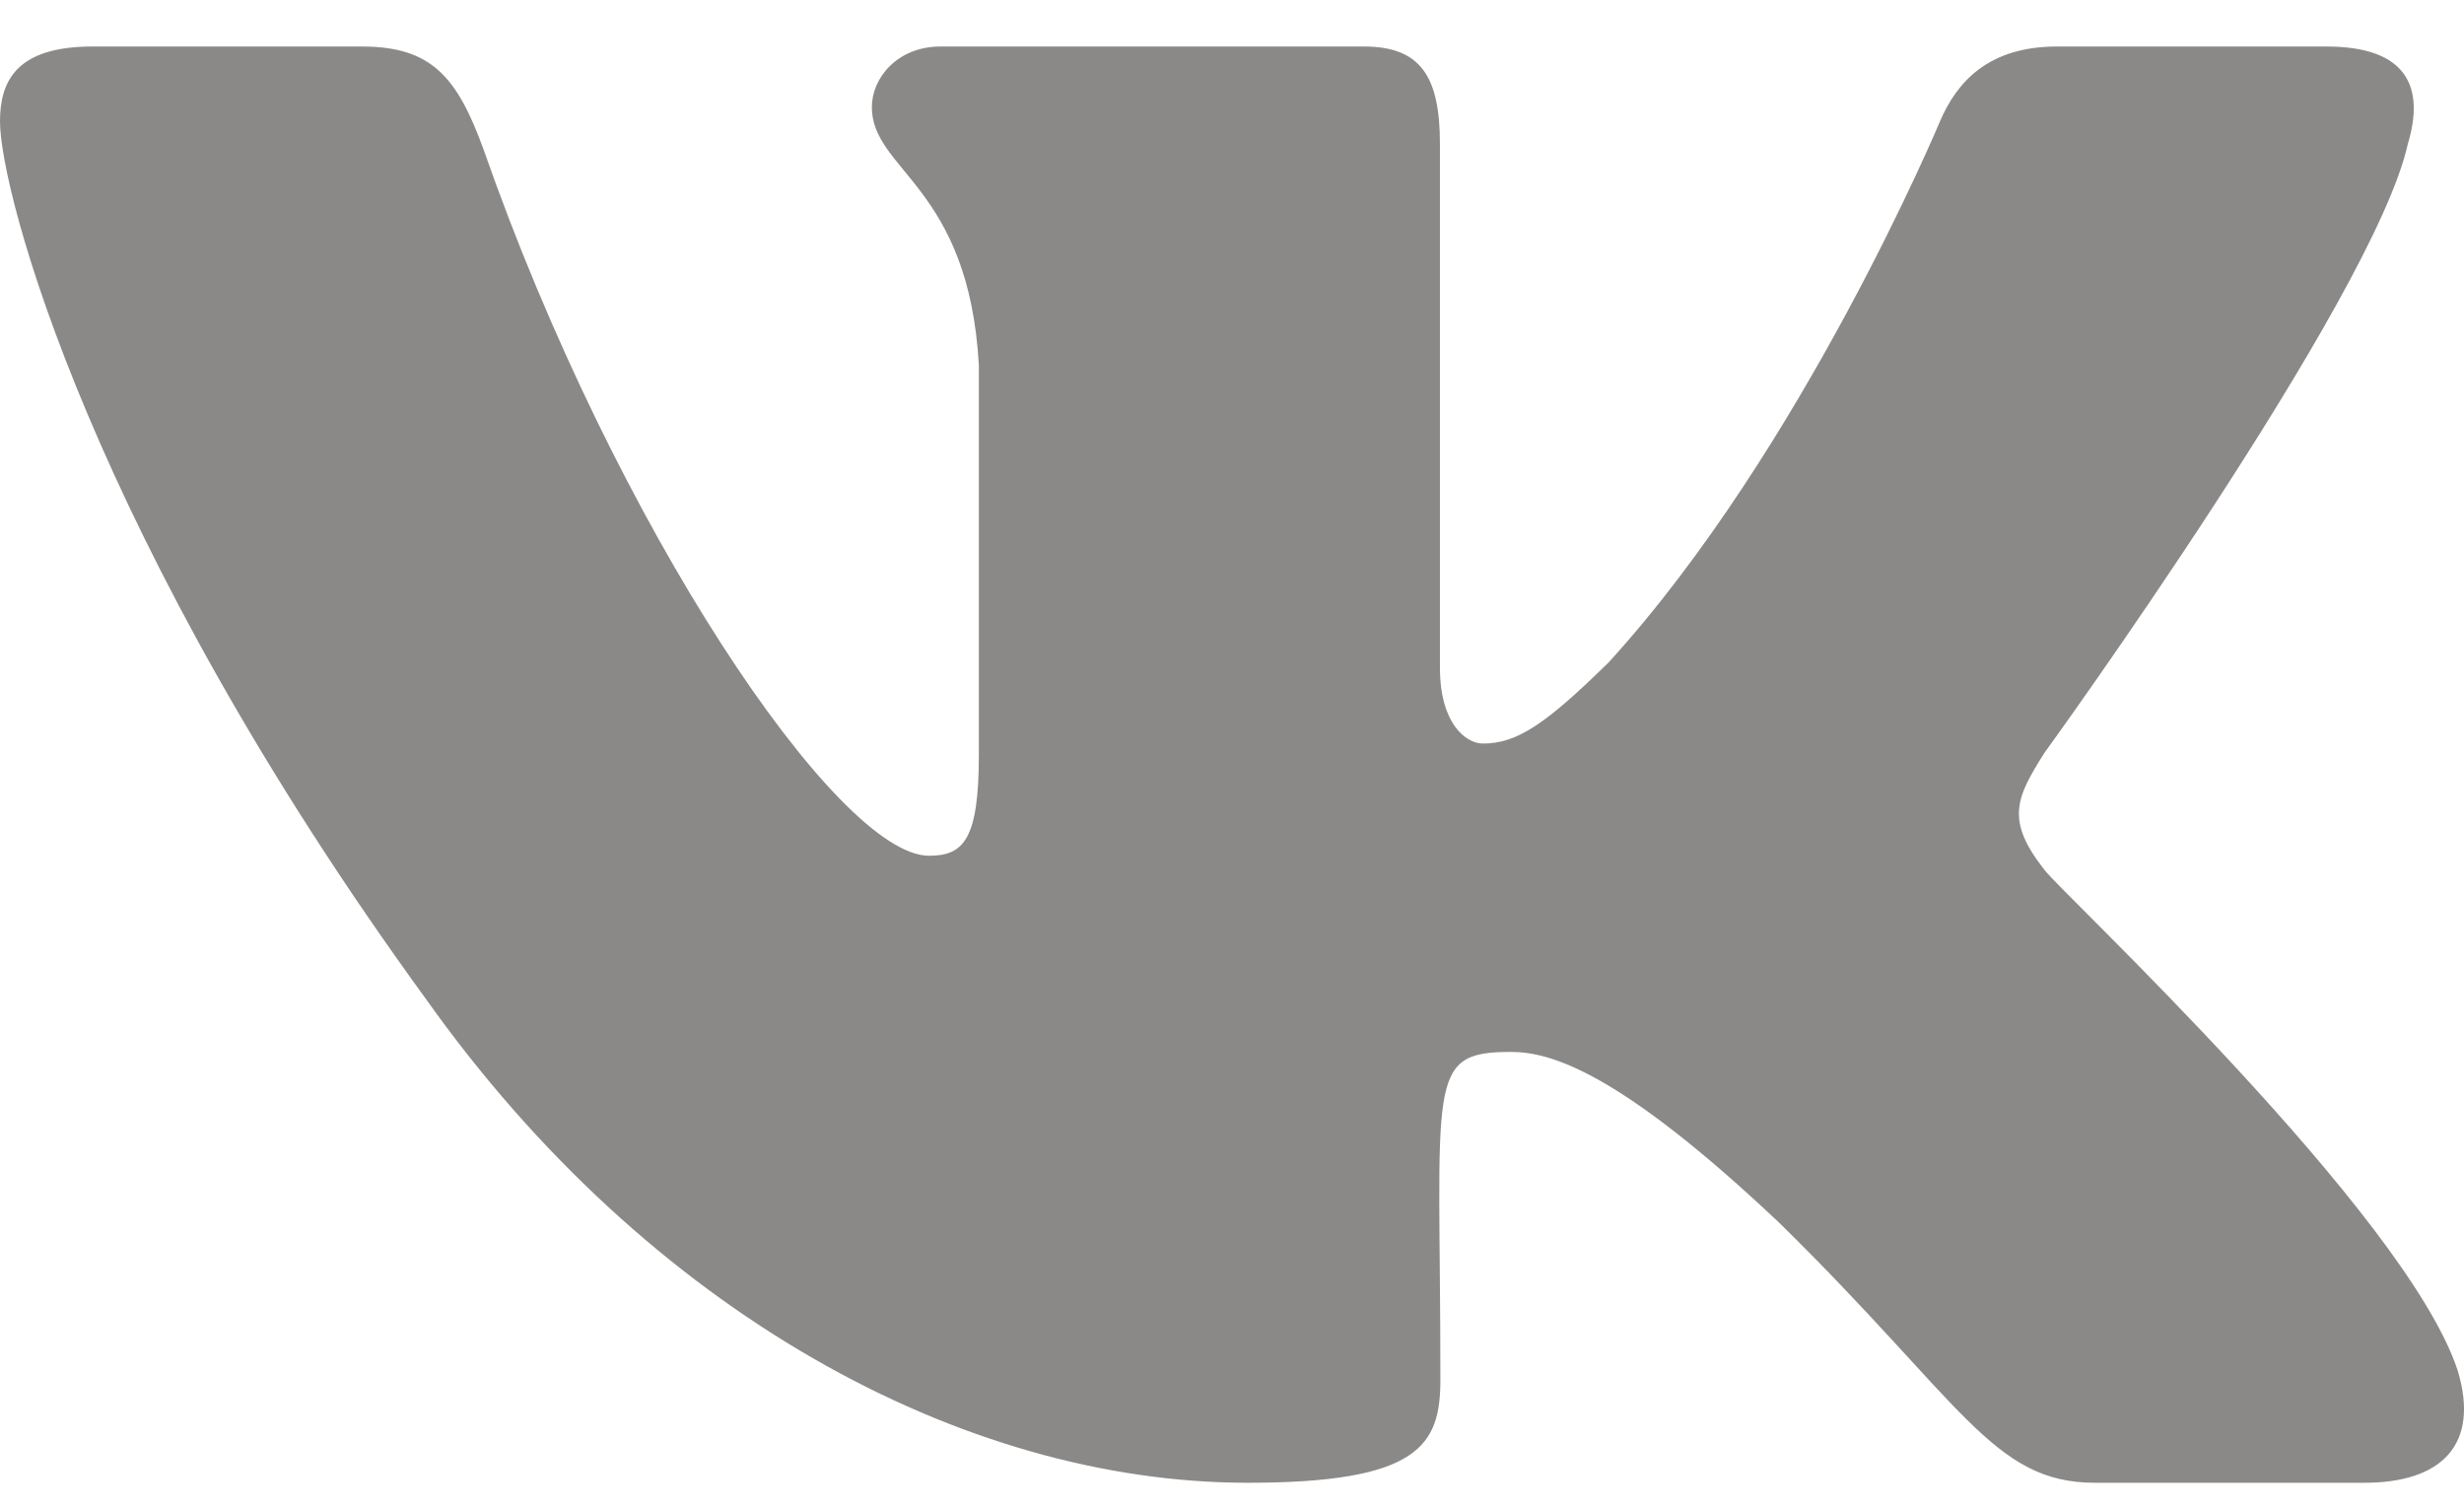 <?xml version="1.0" encoding="UTF-8"?> <svg xmlns="http://www.w3.org/2000/svg" width="49" height="30" viewBox="0 0 49 30" fill="none"><path d="M47.883 2.862C48.22 1.746 47.883 0.925 46.264 0.925H40.906C39.542 0.925 38.914 1.63 38.578 2.415C38.578 2.415 35.849 8.94 31.992 13.17C30.746 14.393 30.173 14.786 29.49 14.786C29.154 14.786 28.635 14.393 28.635 13.277V2.862C28.635 1.523 28.253 0.925 27.125 0.925H18.702C17.847 0.925 17.338 1.55 17.338 2.13C17.338 3.397 19.266 3.692 19.466 7.262V15.009C19.466 16.705 19.157 17.017 18.475 17.017C16.655 17.017 12.235 10.466 9.615 2.969C9.087 1.514 8.569 0.925 7.195 0.925H1.837C0.309 0.925 0 1.63 0 2.415C0 3.808 1.819 10.725 8.469 19.864C12.899 26.103 19.139 29.486 24.815 29.486C28.226 29.486 28.644 28.736 28.644 27.442C28.644 21.48 28.335 20.918 30.045 20.918C30.837 20.918 32.201 21.31 35.385 24.318C39.023 27.888 39.624 29.486 41.661 29.486H47.019C48.547 29.486 49.321 28.736 48.875 27.255C47.856 24.14 40.97 17.731 40.661 17.303C39.869 16.303 40.097 15.857 40.661 14.964C40.67 14.956 47.21 5.923 47.883 2.862Z" fill="#8B8988"></path></svg> 